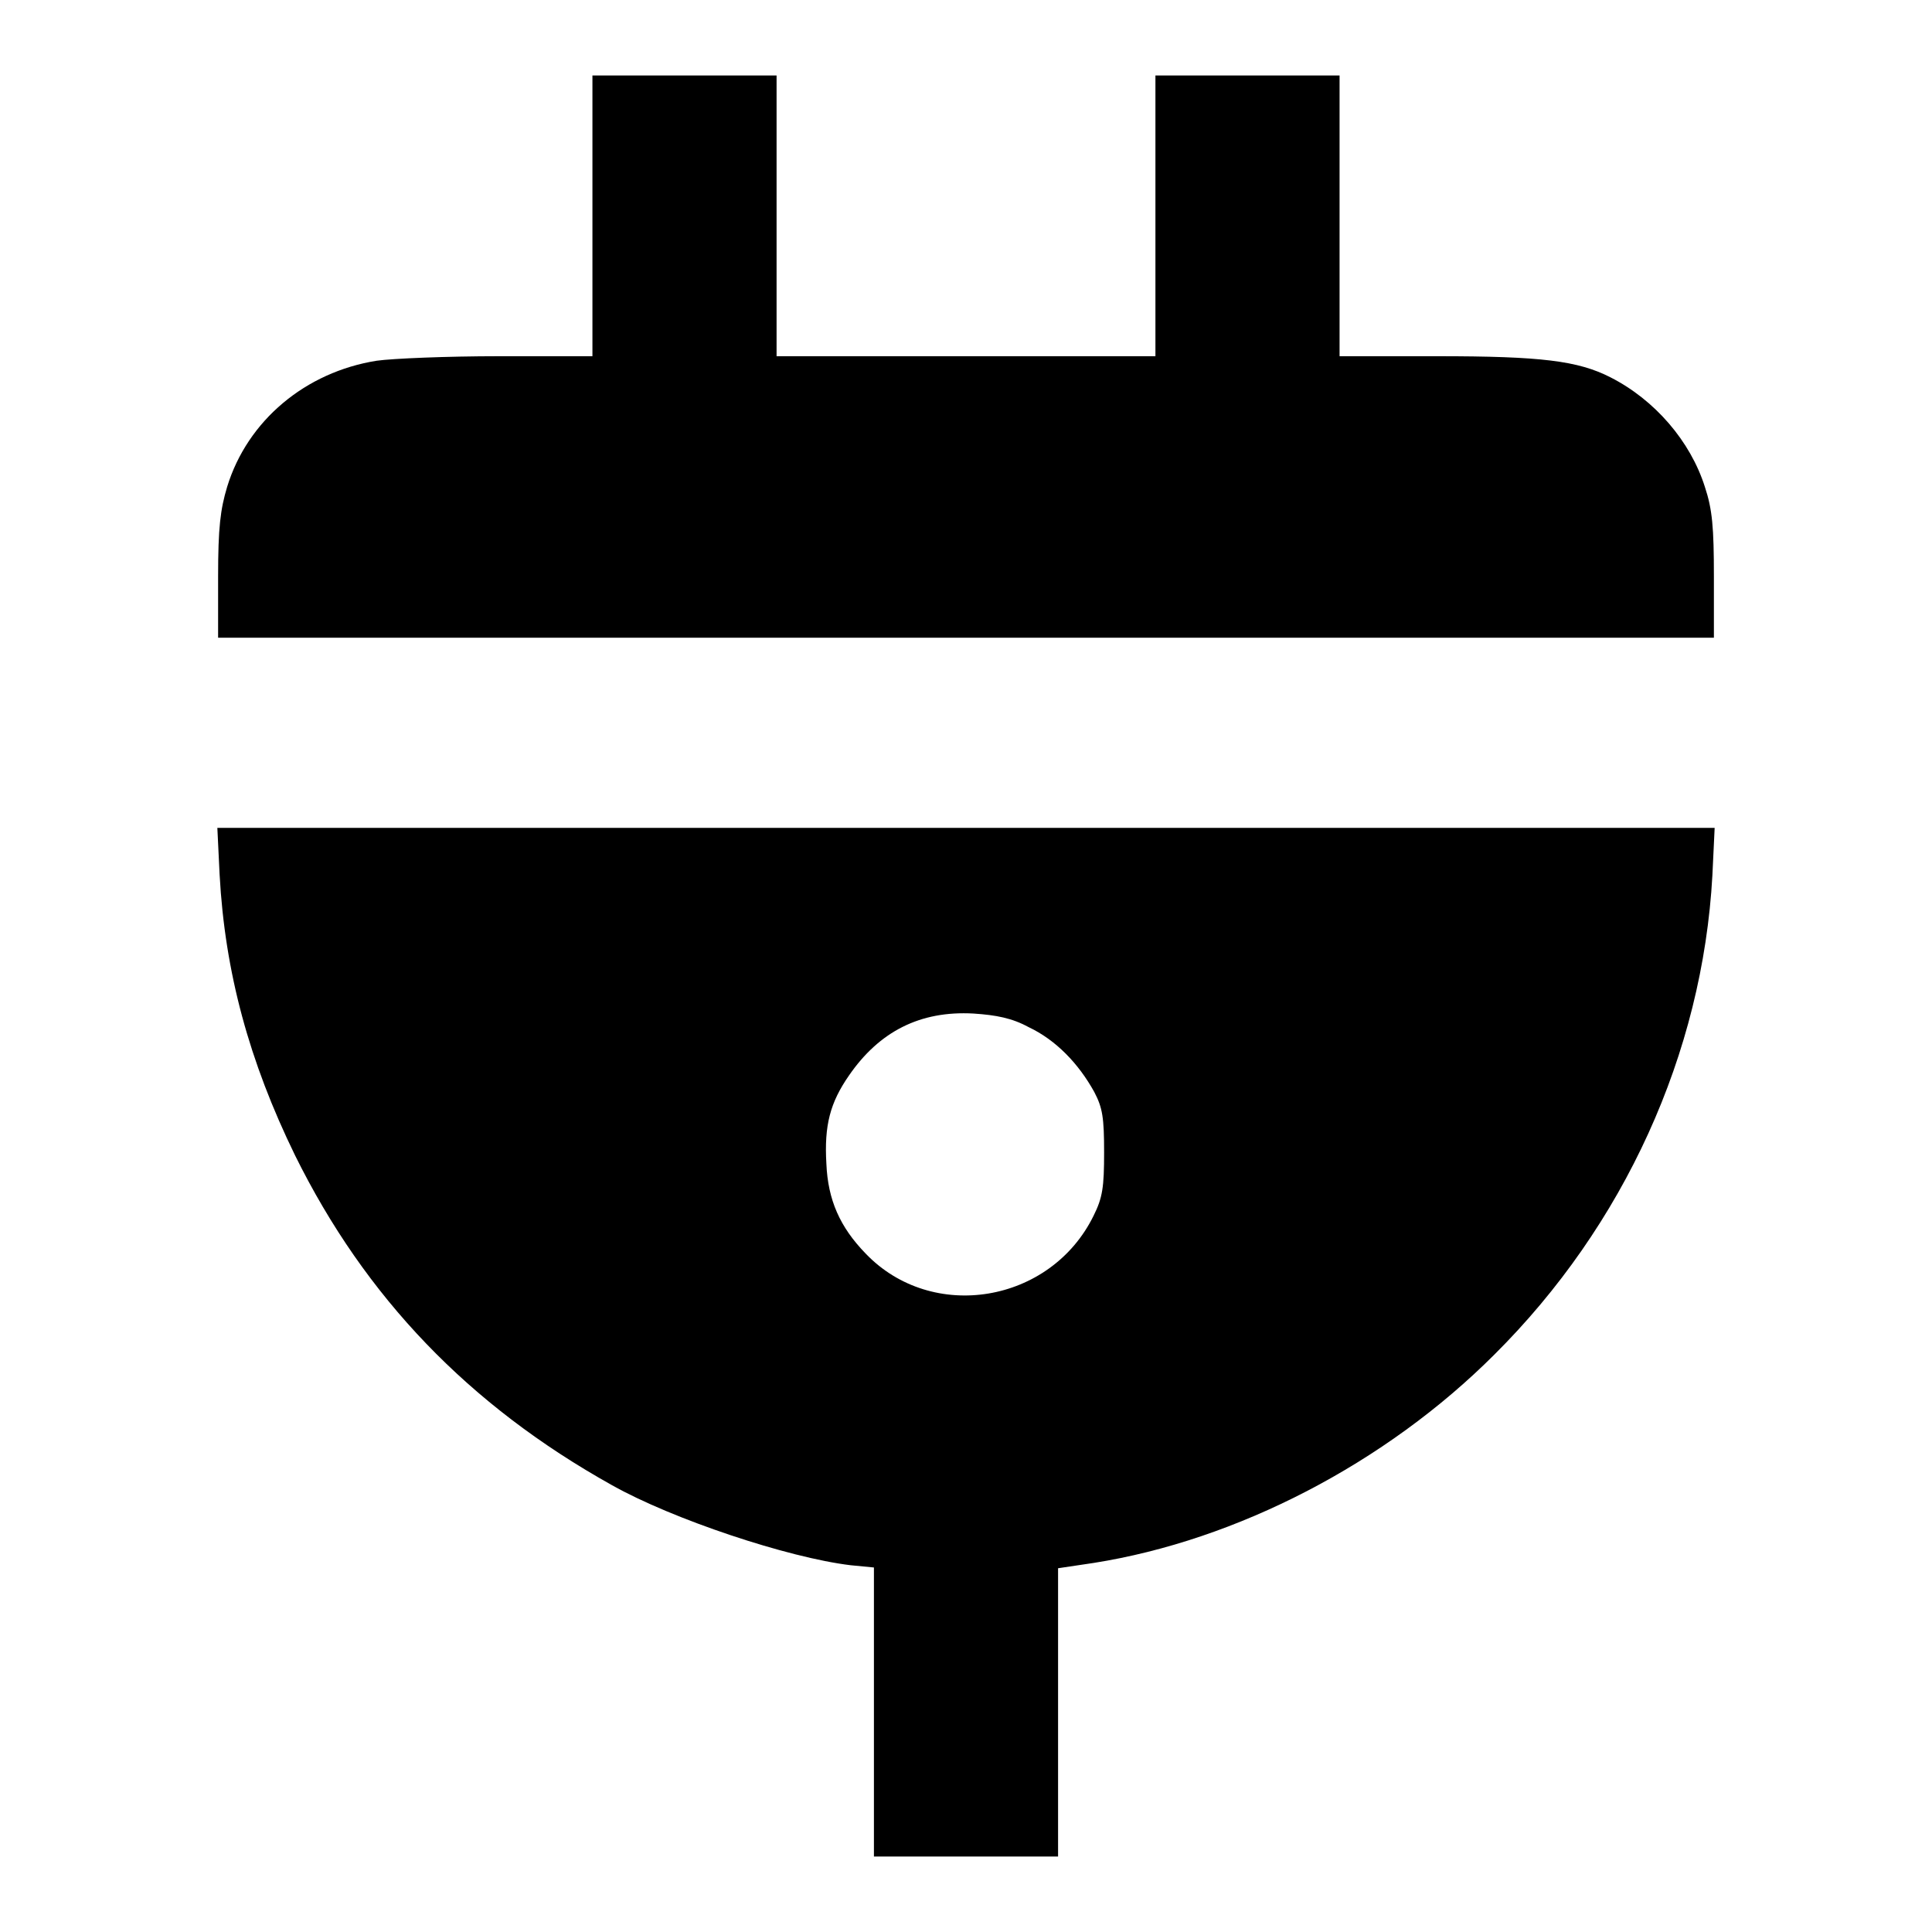 <?xml version="1.0" encoding="utf-8"?>
<!-- Svg Vector Icons : http://www.onlinewebfonts.com/icon -->
<!DOCTYPE svg PUBLIC "-//W3C//DTD SVG 1.1//EN" "http://www.w3.org/Graphics/SVG/1.1/DTD/svg11.dtd">
<svg version="1.1" xmlns="http://www.w3.org/2000/svg" xmlns:xlink="http://www.w3.org/1999/xlink" x="0px" y="0px" viewBox="0 0 256 256" enable-background="new 0 0 256 256" xml:space="preserve">
<g><g><g><path fill="#000000" d="M78.5,28.6v18.6H66.1c-6.8,0-14.1,0.3-16.2,0.6c-9.4,1.5-17.1,7.9-19.8,16.7c-0.9,3-1.2,5.4-1.2,11.9v8.1H128h99.1v-8.1c0-6.5-0.2-8.9-1.2-11.9c-1.9-6-6.6-11.5-12.5-14.5c-4.3-2.2-9.2-2.8-22.9-2.8h-13V28.6V10h-12.2h-12.2v18.6v18.6H128h-25.1V28.6V10H90.7H78.5L78.5,28.6L78.5,28.6z"/><path fill="#000000" d="M29.1,115.9c0.7,12.9,3.9,24.7,10,37.2c9.3,18.8,23,33.1,42,43.7c8,4.5,23.3,9.6,31.6,10.6l3.1,0.3v19.1V246H128h12.2v-19.1v-19.1l4.7-0.7c19-3,38.7-13.2,53.1-27.6c17.2-17.1,27.6-39.9,28.9-63.5l0.3-6.3H128H28.8L29.1,115.9z M136.3,136.1c3.6,1.7,6.6,4.8,8.7,8.6c1.1,2.1,1.3,3.4,1.3,8s-0.2,6-1.4,8.4c-5.7,11.6-21.4,14.2-30.2,5c-3.4-3.5-5-7.1-5.2-11.9c-0.3-5.1,0.5-8.1,3-11.7c4-5.8,9.4-8.6,16.5-8.2C132,134.5,134.1,134.9,136.3,136.1z"/></g></g></g>
</svg>